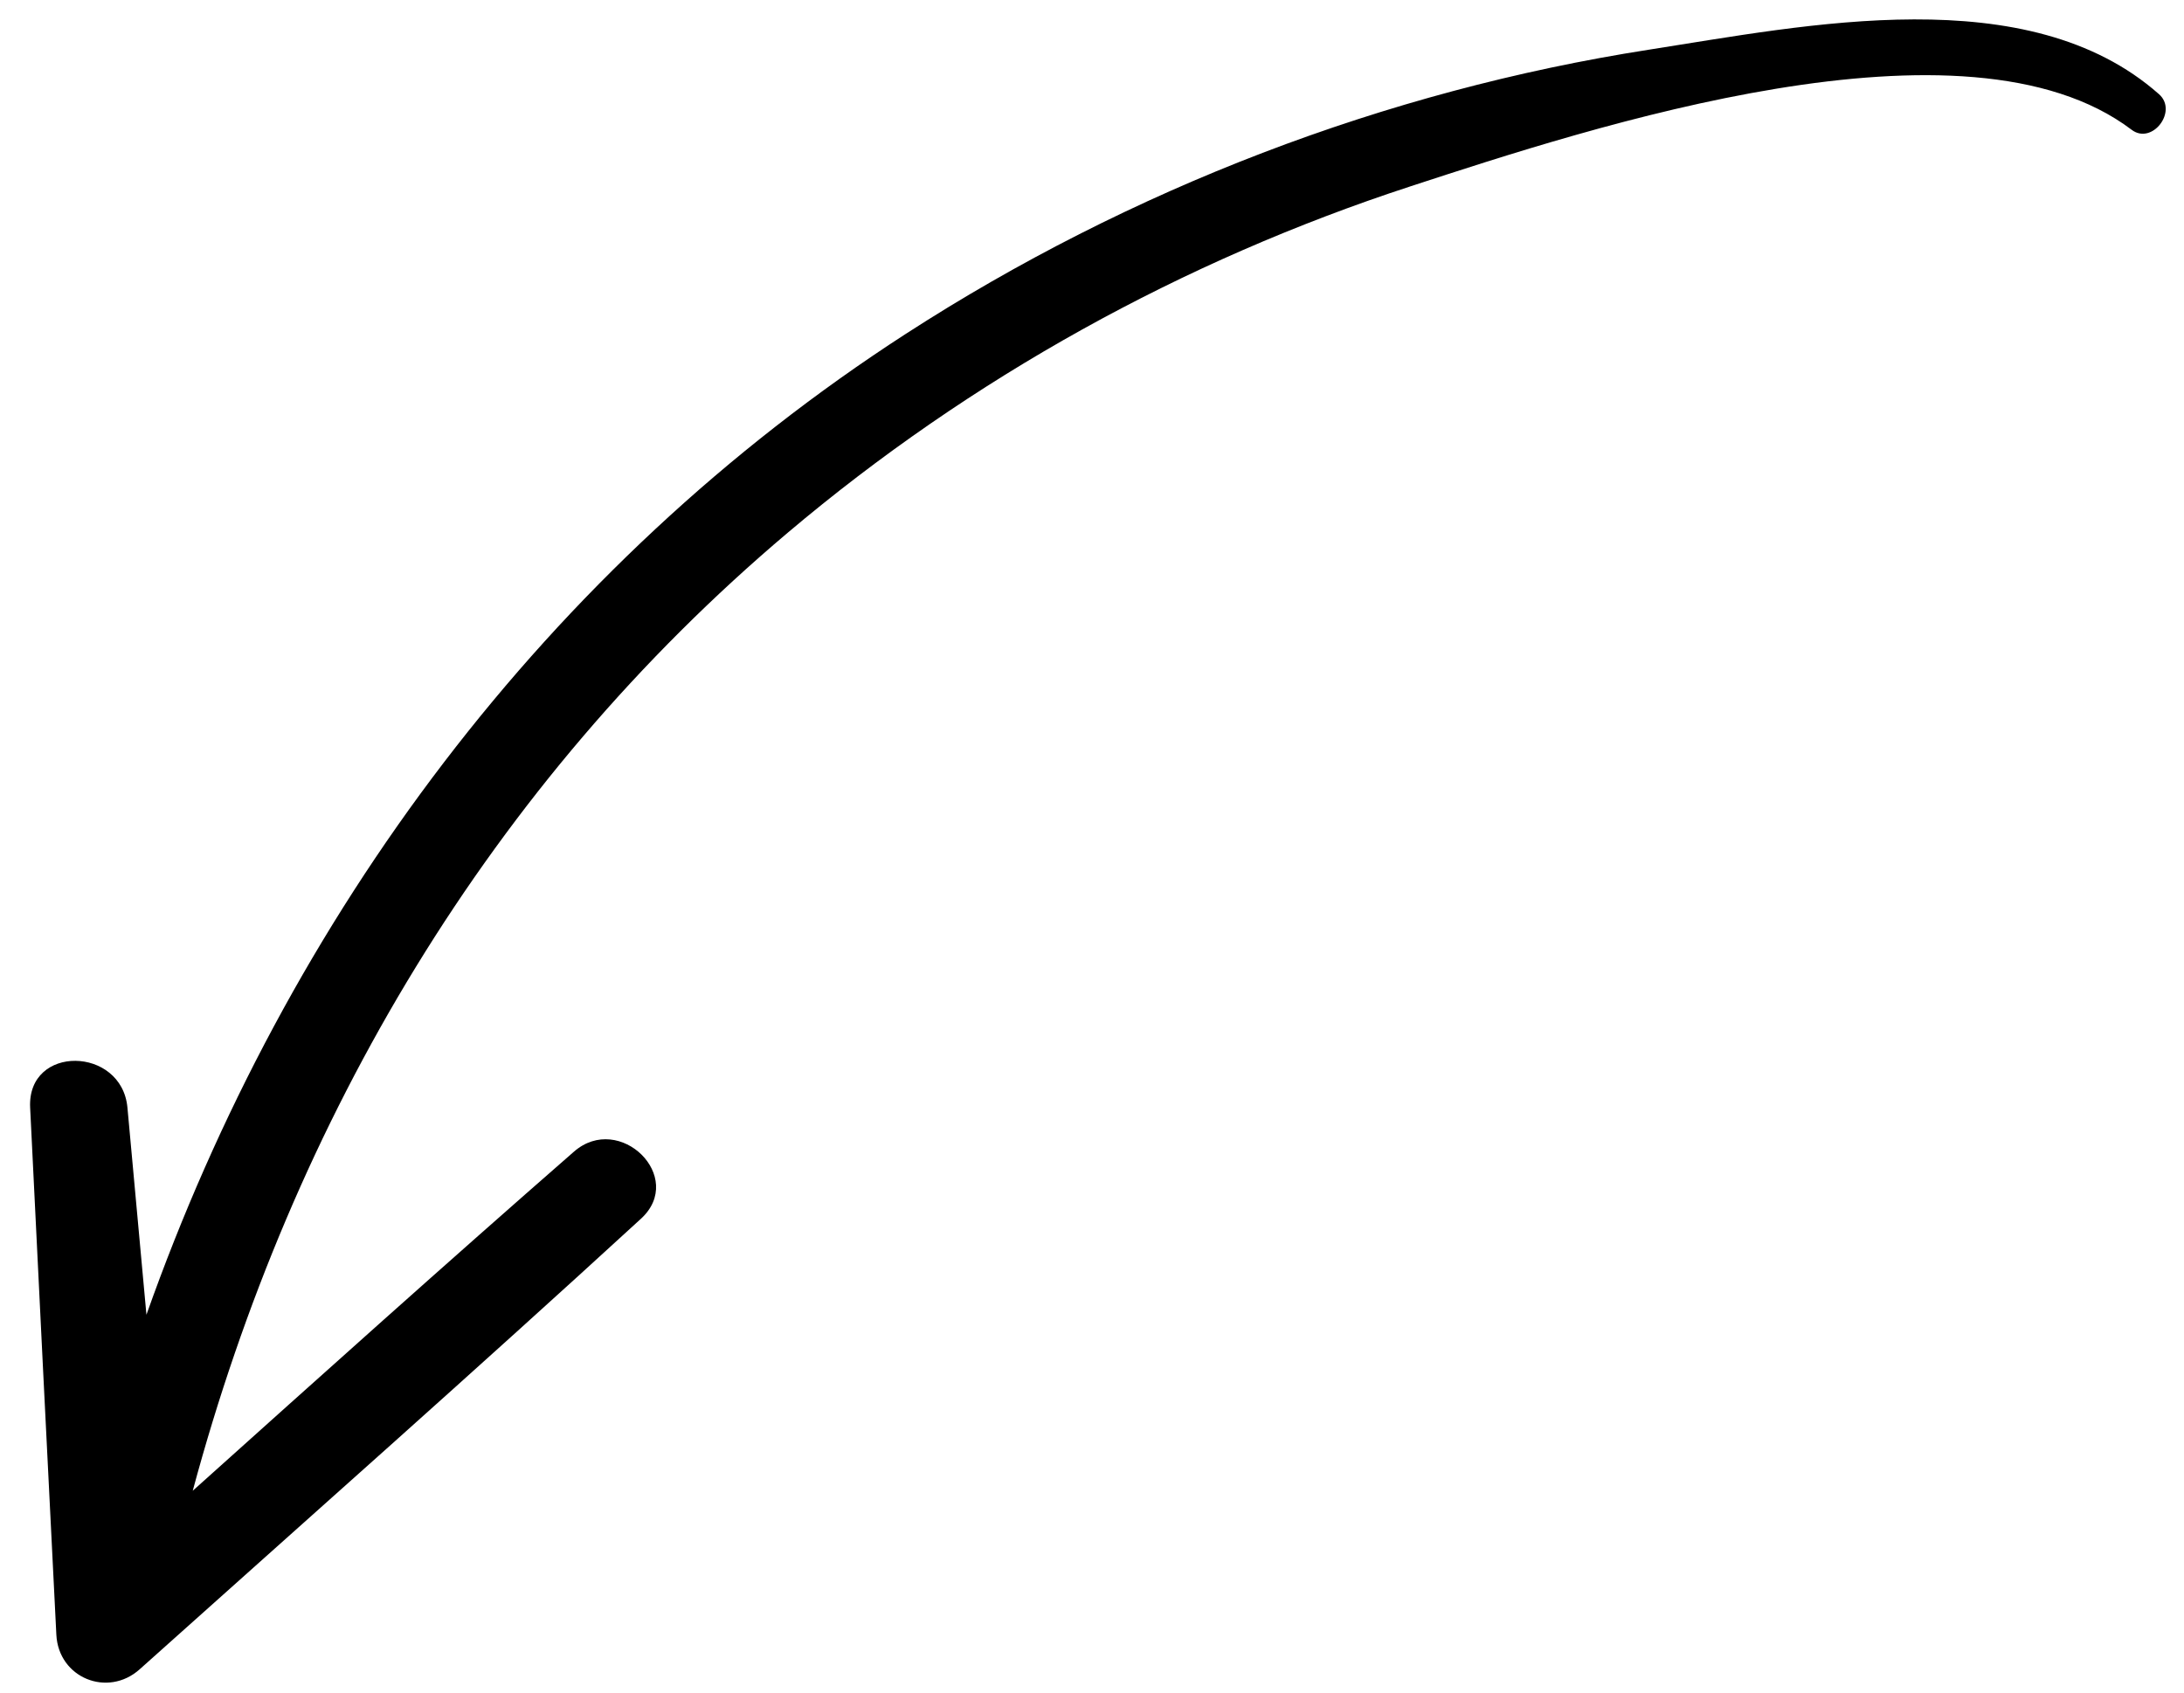 <?xml version="1.0" encoding="UTF-8"?> <svg xmlns="http://www.w3.org/2000/svg" width="40" height="31" viewBox="0 0 40 31" fill="none"><path d="M39.543 1.726C37.15 -0.393 33.079 0.462 30.2 0.91C25.374 1.662 20.693 3.463 16.591 6.114C10.001 10.373 5.262 16.789 2.682 24.08C2.566 22.815 2.45 21.551 2.334 20.286C2.231 19.162 0.495 19.126 0.552 20.286C0.709 23.504 0.87 26.723 1.032 29.941C1.072 30.732 1.973 31.098 2.559 30.573C5.624 27.828 8.708 25.102 11.74 22.321C12.569 21.56 11.348 20.363 10.512 21.093C8.166 23.142 5.848 25.224 3.53 27.304C5.363 20.491 8.973 14.366 14.426 9.758C17.779 6.924 21.657 4.778 25.829 3.414C29.148 2.33 35.997 0.07 39.041 2.377C39.415 2.661 39.894 2.037 39.543 1.726Z" fill="black"></path></svg> 